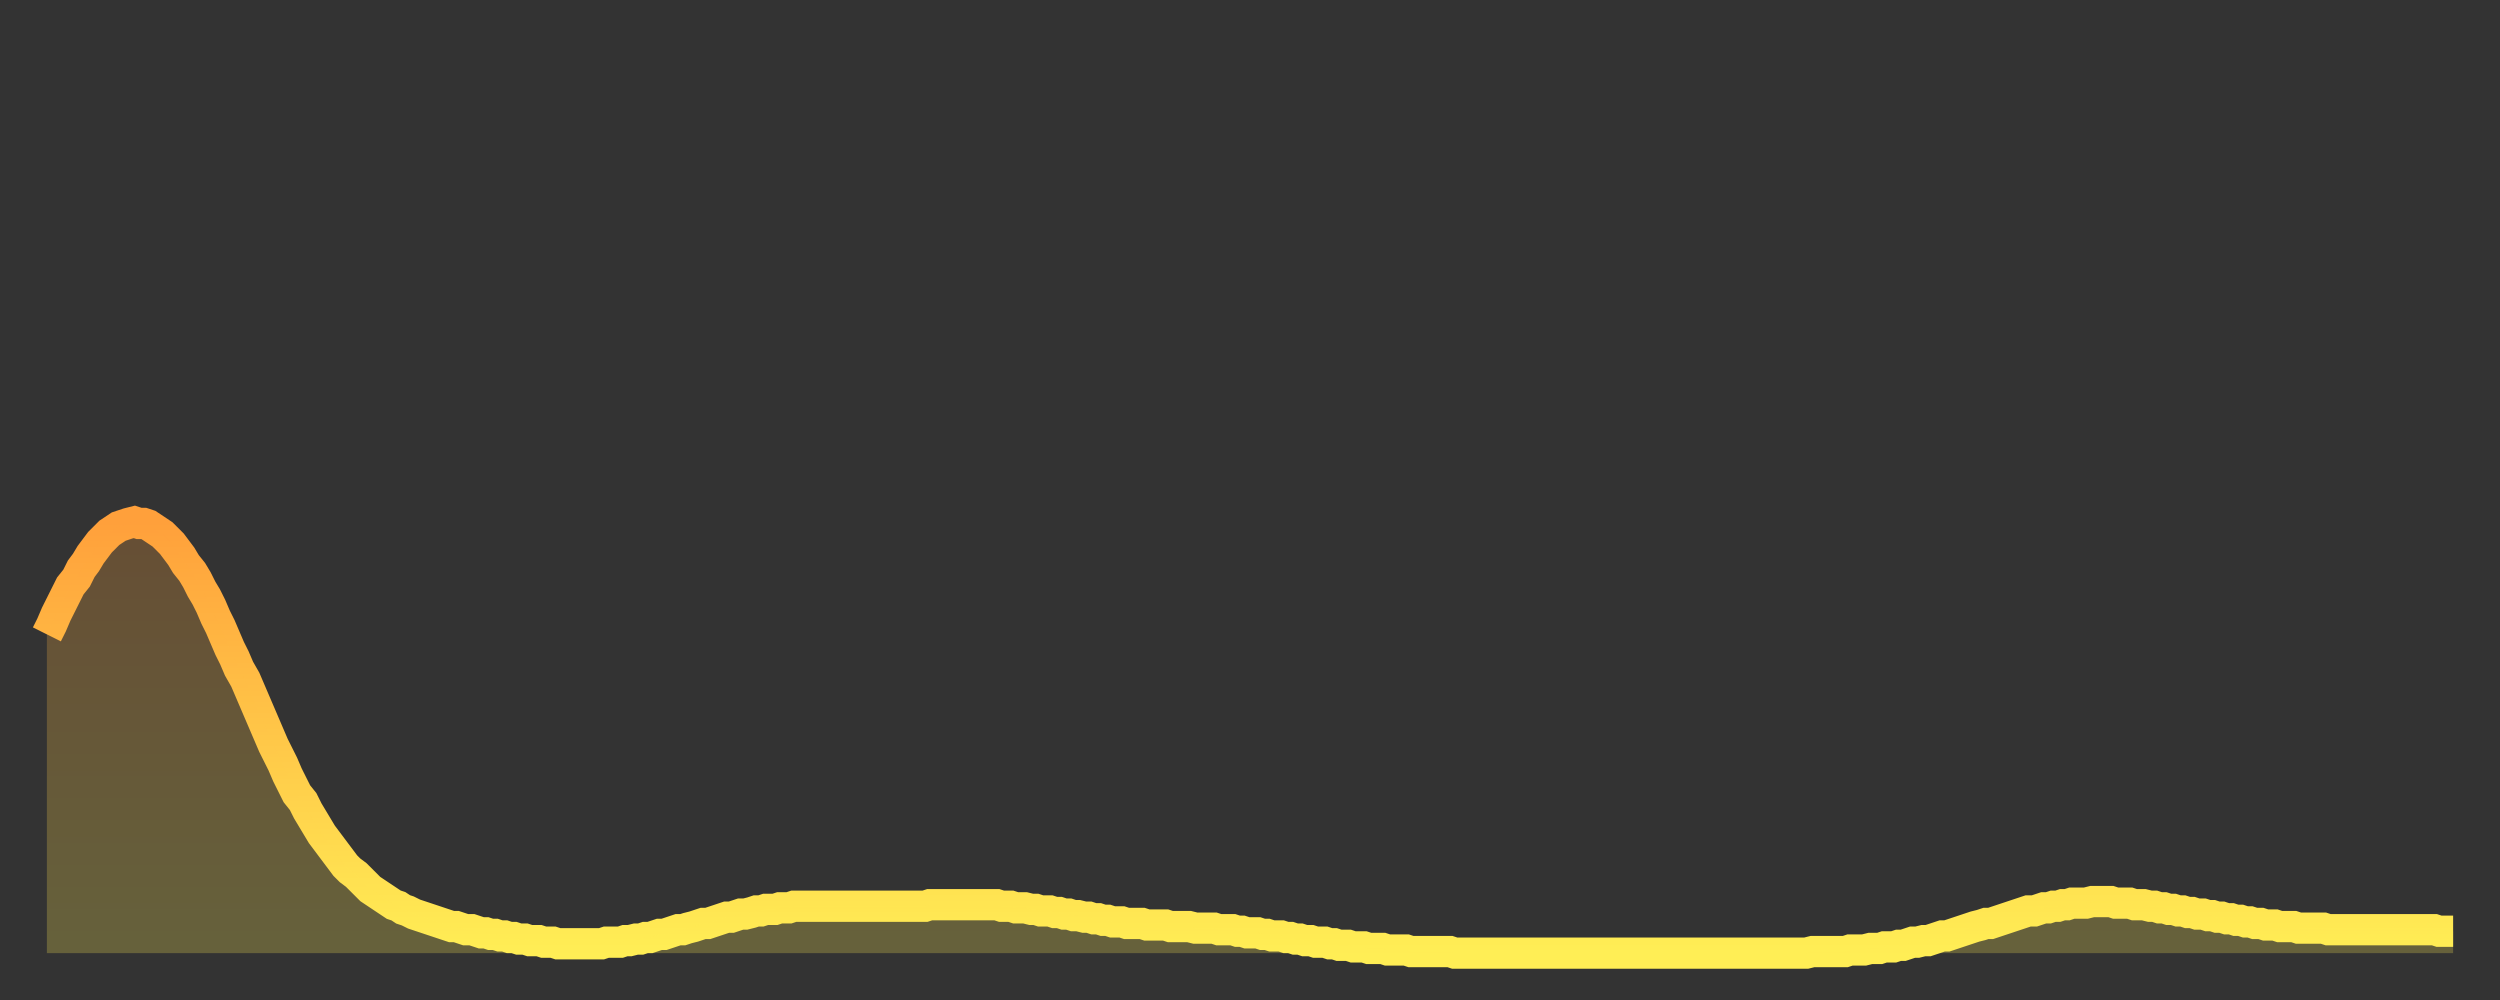 <?xml version="1.0" encoding="utf-8" ?>
<svg baseProfile="full" height="64" version="1.1" width="160" xmlns="http://www.w3.org/2000/svg" xmlns:ev="http://www.w3.org/2001/xml-events" xmlns:xlink="http://www.w3.org/1999/xlink"><rect width="100%" height="100%" fill="#333333" stroke="none"/><defs><linearGradient id="id1400656" x1="0" x2="0" y1="0" y2="1"><stop offset="0%" stop-color="#ffa03b" /><stop offset="50%" stop-color="#ffc748" /><stop offset="100%" stop-color="#ffee55" /></linearGradient></defs><g transform="translate(3,3)"><g><path d="M 0.0 37.6 0.3 37.0 0.6 36.3 0.9 35.7 1.2 35.1 1.5 34.5 1.9 34.0 2.2 33.4 2.5 33.0 2.8 32.5 3.1 32.1 3.4 31.7 3.7 31.4 4.0 31.1 4.3 30.9 4.6 30.7 4.9 30.6 5.2 30.5 5.6 30.4 5.9 30.5 6.2 30.5 6.5 30.6 6.8 30.8 7.1 31.0 7.4 31.2 7.7 31.5 8.0 31.8 8.3 32.2 8.6 32.6 8.9 33.1 9.3 33.6 9.6 34.1 9.9 34.7 10.2 35.2 10.5 35.8 10.8 36.5 11.1 37.1 11.4 37.8 11.7 38.5 12.0 39.1 12.3 39.8 12.7 40.5 13.0 41.2 13.3 41.9 13.6 42.6 13.9 43.3 14.2 44.0 14.5 44.7 14.8 45.3 15.1 45.9 15.4 46.6 15.7 47.2 16.0 47.8 16.4 48.3 16.7 48.9 17.0 49.4 17.3 49.9 17.6 50.4 17.9 50.8 18.2 51.2 18.5 51.6 18.8 52.0 19.1 52.4 19.4 52.7 19.8 53.0 20.1 53.3 20.4 53.6 20.7 53.9 21.0 54.1 21.3 54.3 21.6 54.5 21.9 54.7 22.2 54.9 22.5 55.0 22.8 55.2 23.1 55.3 23.5 55.5 23.8 55.6 24.1 55.7 24.4 55.8 24.7 55.9 25.0 56.0 25.3 56.1 25.6 56.2 25.9 56.3 26.2 56.3 26.5 56.4 26.8 56.5 27.2 56.5 27.5 56.6 27.8 56.7 28.1 56.7 28.4 56.8 28.7 56.8 29.0 56.9 29.3 56.9 29.6 57.0 29.9 57.0 30.2 57.1 30.6 57.1 30.9 57.2 31.2 57.2 31.5 57.2 31.8 57.3 32.1 57.3 32.4 57.3 32.7 57.4 33.0 57.4 33.3 57.4 33.6 57.4 33.9 57.4 34.3 57.4 34.6 57.4 34.9 57.4 35.2 57.4 35.5 57.4 35.8 57.3 36.1 57.3 36.4 57.3 36.7 57.3 37.0 57.2 37.3 57.2 37.7 57.1 38.0 57.1 38.3 57.0 38.6 57.0 38.9 56.9 39.2 56.8 39.5 56.8 39.8 56.7 40.1 56.6 40.4 56.5 40.7 56.5 41.0 56.4 41.4 56.3 41.7 56.2 42.0 56.1 42.3 56.1 42.6 56.0 42.9 55.9 43.2 55.8 43.5 55.7 43.8 55.7 44.1 55.6 44.4 55.5 44.7 55.5 45.1 55.4 45.4 55.3 45.7 55.3 46.0 55.2 46.3 55.2 46.6 55.2 46.9 55.1 47.2 55.1 47.5 55.1 47.8 55.0 48.1 55.0 48.5 55.0 48.8 55.0 49.1 55.0 49.4 55.0 49.7 55.0 50.0 55.0 50.3 55.0 50.6 55.0 50.9 55.0 51.2 55.0 51.5 55.0 51.8 55.0 52.2 55.0 52.5 55.0 52.8 55.0 53.1 55.0 53.4 55.0 53.7 55.0 54.0 55.0 54.3 55.0 54.6 55.0 54.9 55.0 55.2 55.0 55.6 55.0 55.9 55.0 56.2 55.0 56.5 54.9 56.8 54.9 57.1 54.9 57.4 54.9 57.7 54.9 58.0 54.9 58.3 54.9 58.6 54.9 58.9 54.9 59.3 54.9 59.6 54.9 59.9 54.9 60.2 54.9 60.5 54.9 60.8 54.9 61.1 55.0 61.4 55.0 61.7 55.0 62.0 55.1 62.3 55.1 62.6 55.1 63.0 55.2 63.3 55.2 63.6 55.3 63.9 55.3 64.2 55.3 64.5 55.4 64.8 55.4 65.1 55.5 65.4 55.5 65.7 55.6 66.0 55.6 66.4 55.7 66.7 55.7 67.0 55.8 67.3 55.8 67.6 55.9 67.9 55.9 68.2 56.0 68.5 56.0 68.8 56.0 69.1 56.1 69.4 56.1 69.7 56.1 70.1 56.1 70.4 56.2 70.7 56.2 71.0 56.2 71.3 56.2 71.6 56.2 71.9 56.3 72.2 56.3 72.5 56.3 72.8 56.3 73.1 56.3 73.5 56.4 73.8 56.4 74.1 56.4 74.4 56.4 74.7 56.4 75.0 56.5 75.3 56.5 75.6 56.5 75.9 56.5 76.2 56.6 76.5 56.6 76.8 56.7 77.2 56.7 77.5 56.7 77.8 56.8 78.1 56.8 78.4 56.9 78.7 56.9 79.0 56.9 79.3 57.0 79.6 57.0 79.9 57.1 80.2 57.1 80.5 57.2 80.9 57.2 81.2 57.3 81.5 57.3 81.8 57.3 82.1 57.4 82.4 57.4 82.7 57.5 83.0 57.5 83.3 57.5 83.6 57.6 83.9 57.6 84.3 57.6 84.6 57.7 84.9 57.7 85.2 57.7 85.5 57.7 85.8 57.8 86.1 57.8 86.4 57.8 86.7 57.8 87.0 57.8 87.3 57.9 87.6 57.9 88.0 57.9 88.3 57.9 88.6 57.9 88.9 57.9 89.2 57.9 89.5 57.9 89.8 57.9 90.1 58.0 90.4 58.0 90.7 58.0 91.0 58.0 91.4 58.0 91.7 58.0 92.0 58.0 92.3 58.0 92.6 58.0 92.9 58.0 93.2 58.0 93.5 58.0 93.8 58.0 94.1 58.0 94.4 58.0 94.7 58.0 95.1 58.0 95.4 58.0 95.7 58.0 96.0 58.0 96.3 58.0 96.6 58.0 96.9 58.0 97.2 58.0 97.5 58.0 97.8 58.0 98.1 58.0 98.4 58.0 98.8 58.0 99.1 58.0 99.4 58.0 99.7 58.0 100.0 58.0 100.3 58.0 100.6 58.0 100.9 58.0 101.2 58.0 101.5 58.0 101.8 58.0 102.2 58.0 102.5 58.0 102.8 58.0 103.1 58.0 103.4 58.0 103.7 58.0 104.0 58.0 104.3 58.0 104.6 58.0 104.9 58.0 105.2 58.0 105.5 58.0 105.9 58.0 106.2 58.0 106.5 58.0 106.8 58.0 107.1 58.0 107.4 58.0 107.7 58.0 108.0 58.0 108.3 58.0 108.6 58.0 108.9 58.0 109.3 58.0 109.6 58.0 109.9 58.0 110.2 58.0 110.5 58.0 110.8 58.0 111.1 58.0 111.4 58.0 111.7 58.0 112.0 58.0 112.3 58.0 112.6 58.0 113.0 57.9 113.3 57.9 113.6 57.9 113.9 57.9 114.2 57.9 114.5 57.9 114.8 57.9 115.1 57.9 115.4 57.8 115.7 57.8 116.0 57.8 116.3 57.8 116.7 57.7 117.0 57.7 117.3 57.7 117.6 57.6 117.9 57.6 118.2 57.6 118.5 57.5 118.8 57.5 119.1 57.4 119.4 57.3 119.7 57.3 120.1 57.2 120.4 57.2 120.7 57.1 121.0 57.0 121.3 56.9 121.6 56.9 121.9 56.8 122.2 56.7 122.5 56.6 122.8 56.5 123.1 56.4 123.4 56.3 123.8 56.2 124.1 56.1 124.4 56.1 124.7 56.0 125.0 55.9 125.3 55.8 125.6 55.7 125.9 55.6 126.2 55.5 126.5 55.4 126.8 55.3 127.2 55.3 127.5 55.2 127.8 55.1 128.1 55.1 128.4 55.0 128.7 55.0 129.0 54.9 129.3 54.9 129.6 54.8 129.9 54.8 130.2 54.8 130.5 54.8 130.9 54.7 131.2 54.7 131.5 54.7 131.8 54.7 132.1 54.7 132.4 54.8 132.7 54.8 133.0 54.8 133.3 54.8 133.6 54.9 133.9 54.9 134.2 54.9 134.6 55.0 134.9 55.0 135.2 55.1 135.5 55.1 135.8 55.2 136.1 55.2 136.4 55.3 136.7 55.3 137.0 55.4 137.3 55.4 137.6 55.5 138.0 55.5 138.3 55.6 138.6 55.6 138.9 55.7 139.2 55.7 139.5 55.8 139.8 55.8 140.1 55.9 140.4 55.9 140.7 56.0 141.0 56.0 141.3 56.1 141.7 56.1 142.0 56.2 142.3 56.2 142.6 56.2 142.9 56.3 143.2 56.3 143.5 56.3 143.8 56.3 144.1 56.4 144.4 56.4 144.7 56.4 145.1 56.4 145.4 56.4 145.7 56.4 146.0 56.5 146.3 56.5 146.6 56.5 146.9 56.5 147.2 56.5 147.5 56.5 147.8 56.5 148.1 56.5 148.4 56.5 148.8 56.5 149.1 56.5 149.4 56.5 149.7 56.5 150.0 56.5 150.3 56.5 150.6 56.5 150.9 56.5 151.2 56.5 151.5 56.5 151.8 56.5 152.1 56.5 152.5 56.5 152.8 56.5 153.1 56.6 153.4 56.6 153.7 56.6 154.0 56.6" fill="none" id="graph-curve" opacity="1" stroke="url(#id1400656)" stroke-width="2" /><path d="M 0 58 L 0.0 37.6 0.3 37.0 0.6 36.3 0.9 35.7 1.2 35.1 1.5 34.5 1.9 34.0 2.2 33.4 2.5 33.0 2.8 32.5 3.1 32.1 3.4 31.7 3.7 31.4 4.0 31.1 4.3 30.9 4.6 30.7 4.9 30.6 5.2 30.5 5.6 30.4 5.9 30.5 6.2 30.5 6.5 30.6 6.8 30.8 7.1 31.0 7.4 31.2 7.7 31.5 8.0 31.8 8.3 32.2 8.6 32.6 8.9 33.1 9.3 33.6 9.6 34.1 9.9 34.7 10.2 35.2 10.5 35.8 10.8 36.5 11.1 37.1 11.4 37.8 11.7 38.5 12.0 39.1 12.3 39.8 12.7 40.5 13.0 41.2 13.3 41.9 13.6 42.6 13.9 43.3 14.2 44.0 14.5 44.7 14.8 45.3 15.1 45.9 15.4 46.6 15.7 47.2 16.0 47.8 16.4 48.3 16.7 48.9 17.0 49.4 17.3 49.9 17.6 50.4 17.9 50.8 18.2 51.2 18.5 51.6 18.8 52.0 19.1 52.4 19.4 52.7 19.8 53.0 20.1 53.3 20.4 53.6 20.7 53.9 21.0 54.1 21.3 54.3 21.6 54.5 21.9 54.7 22.2 54.9 22.5 55.0 22.8 55.2 23.1 55.3 23.5 55.5 23.8 55.6 24.1 55.7 24.4 55.8 24.7 55.9 25.0 56.0 25.3 56.1 25.6 56.2 25.9 56.3 26.2 56.3 26.5 56.4 26.8 56.5 27.2 56.5 27.5 56.6 27.8 56.7 28.1 56.7 28.4 56.8 28.7 56.8 29.0 56.9 29.3 56.9 29.6 57.0 29.9 57.0 30.2 57.1 30.6 57.1 30.9 57.2 31.2 57.2 31.5 57.2 31.8 57.3 32.1 57.3 32.4 57.3 32.7 57.4 33.0 57.4 33.3 57.4 33.6 57.4 33.9 57.4 34.3 57.4 34.6 57.4 34.9 57.4 35.2 57.4 35.5 57.4 35.8 57.3 36.1 57.3 36.4 57.3 36.7 57.3 37.0 57.2 37.3 57.2 37.7 57.1 38.0 57.1 38.3 57.0 38.6 57.0 38.9 56.9 39.2 56.8 39.5 56.8 39.8 56.7 40.1 56.6 40.4 56.5 40.7 56.5 41.0 56.4 41.4 56.3 41.7 56.2 42.0 56.1 42.3 56.1 42.6 56.0 42.9 55.9 43.2 55.8 43.5 55.7 43.8 55.7 44.1 55.6 44.4 55.5 44.7 55.5 45.1 55.4 45.4 55.3 45.7 55.3 46.0 55.2 46.3 55.2 46.6 55.2 46.9 55.1 47.2 55.1 47.5 55.1 47.8 55.0 48.1 55.0 48.5 55.0 48.8 55.0 49.1 55.0 49.4 55.0 49.7 55.0 50.0 55.0 50.3 55.0 50.6 55.0 50.9 55.0 51.2 55.0 51.5 55.0 51.8 55.0 52.2 55.0 52.5 55.0 52.8 55.0 53.1 55.0 53.4 55.0 53.7 55.0 54.0 55.0 54.3 55.0 54.6 55.0 54.9 55.0 55.2 55.0 55.6 55.0 55.9 55.0 56.2 55.0 56.5 54.9 56.8 54.9 57.1 54.9 57.4 54.9 57.7 54.9 58.0 54.9 58.3 54.9 58.6 54.9 58.9 54.9 59.3 54.9 59.6 54.9 59.9 54.9 60.2 54.9 60.5 54.9 60.8 54.9 61.1 55.0 61.4 55.0 61.7 55.0 62.0 55.1 62.3 55.1 62.6 55.1 63.0 55.2 63.3 55.2 63.6 55.3 63.9 55.3 64.2 55.3 64.5 55.4 64.8 55.4 65.1 55.5 65.4 55.5 65.7 55.6 66.0 55.6 66.4 55.7 66.7 55.7 67.0 55.8 67.3 55.8 67.6 55.9 67.9 55.9 68.2 56.0 68.5 56.0 68.8 56.0 69.1 56.1 69.4 56.1 69.7 56.1 70.1 56.1 70.4 56.2 70.7 56.2 71.0 56.2 71.3 56.2 71.6 56.2 71.9 56.3 72.2 56.3 72.5 56.3 72.8 56.3 73.1 56.3 73.5 56.4 73.8 56.4 74.1 56.4 74.4 56.4 74.7 56.4 75.0 56.5 75.3 56.5 75.6 56.5 75.9 56.5 76.2 56.6 76.5 56.6 76.8 56.7 77.2 56.7 77.5 56.7 77.8 56.8 78.1 56.8 78.4 56.9 78.7 56.9 79.0 56.9 79.3 57.0 79.6 57.0 79.9 57.1 80.2 57.1 80.5 57.2 80.9 57.2 81.2 57.3 81.5 57.3 81.8 57.3 82.1 57.4 82.4 57.4 82.7 57.5 83.0 57.5 83.3 57.5 83.6 57.6 83.9 57.6 84.3 57.6 84.6 57.7 84.9 57.7 85.2 57.7 85.5 57.7 85.8 57.8 86.1 57.8 86.4 57.8 86.7 57.8 87.0 57.8 87.3 57.9 87.6 57.9 88.0 57.9 88.3 57.9 88.6 57.9 88.9 57.9 89.2 57.9 89.5 57.9 89.8 57.9 90.1 58.0 90.4 58.0 90.7 58.0 91.0 58.0 91.4 58.0 91.7 58.0 92.0 58.0 92.3 58.0 92.6 58.0 92.9 58.0 93.2 58.0 93.5 58.0 93.8 58.0 94.1 58.0 94.4 58.0 94.7 58.0 95.1 58.0 95.4 58.0 95.7 58.0 96.0 58.0 96.3 58.0 96.6 58.0 96.9 58.0 97.2 58.0 97.5 58.0 97.8 58.0 98.1 58.0 98.4 58.0 98.8 58.0 99.1 58.0 99.4 58.0 99.7 58.0 100.0 58.0 100.3 58.0 100.6 58.0 100.9 58.0 101.2 58.0 101.5 58.0 101.8 58.0 102.2 58.0 102.5 58.0 102.8 58.0 103.1 58.0 103.4 58.0 103.7 58.0 104.0 58.0 104.3 58.0 104.6 58.0 104.9 58.0 105.2 58.0 105.5 58.0 105.9 58.0 106.2 58.0 106.5 58.0 106.8 58.0 107.1 58.0 107.4 58.0 107.7 58.0 108.0 58.0 108.3 58.0 108.6 58.0 108.9 58.0 109.3 58.0 109.6 58.0 109.9 58.0 110.2 58.0 110.5 58.0 110.8 58.0 111.1 58.0 111.4 58.0 111.7 58.0 112.0 58.0 112.3 58.0 112.6 58.0 113.0 57.9 113.3 57.9 113.6 57.9 113.9 57.9 114.2 57.9 114.5 57.9 114.8 57.9 115.1 57.9 115.4 57.8 115.7 57.8 116.0 57.8 116.3 57.8 116.7 57.7 117.0 57.7 117.3 57.7 117.6 57.6 117.9 57.6 118.2 57.6 118.5 57.5 118.8 57.5 119.1 57.4 119.4 57.3 119.7 57.3 120.1 57.2 120.4 57.2 120.7 57.1 121.0 57.0 121.3 56.9 121.6 56.9 121.9 56.8 122.2 56.7 122.5 56.6 122.8 56.5 123.1 56.4 123.4 56.3 123.8 56.2 124.1 56.1 124.4 56.1 124.7 56.0 125.0 55.9 125.3 55.8 125.6 55.7 125.9 55.6 126.2 55.5 126.5 55.4 126.8 55.3 127.2 55.3 127.5 55.2 127.8 55.1 128.1 55.1 128.4 55.0 128.7 55.0 129.0 54.9 129.3 54.9 129.6 54.8 129.9 54.8 130.2 54.8 130.5 54.8 130.9 54.7 131.2 54.7 131.5 54.7 131.8 54.7 132.1 54.7 132.4 54.8 132.7 54.8 133.0 54.8 133.3 54.8 133.6 54.9 133.9 54.9 134.2 54.9 134.6 55.0 134.9 55.0 135.2 55.1 135.5 55.1 135.8 55.2 136.1 55.2 136.4 55.3 136.7 55.3 137.0 55.4 137.3 55.4 137.6 55.5 138.0 55.5 138.3 55.6 138.6 55.6 138.9 55.7 139.2 55.7 139.5 55.8 139.8 55.8 140.1 55.9 140.4 55.9 140.7 56.0 141.0 56.0 141.3 56.1 141.7 56.1 142.0 56.2 142.3 56.2 142.6 56.2 142.9 56.3 143.2 56.3 143.5 56.3 143.8 56.3 144.1 56.4 144.4 56.4 144.7 56.4 145.1 56.4 145.4 56.4 145.7 56.4 146.0 56.5 146.3 56.5 146.6 56.5 146.9 56.5 147.2 56.5 147.5 56.5 147.8 56.5 148.1 56.5 148.4 56.5 148.8 56.5 149.1 56.5 149.4 56.5 149.7 56.5 150.0 56.5 150.3 56.5 150.6 56.5 150.9 56.5 151.2 56.5 151.5 56.5 151.8 56.5 152.1 56.5 152.5 56.5 152.8 56.5 153.1 56.6 153.4 56.6 153.7 56.6 154.0 56.6 154 58" fill="url(#id1400656)" fill-opacity=".25" id="graph-shadow" /></g></g></svg>